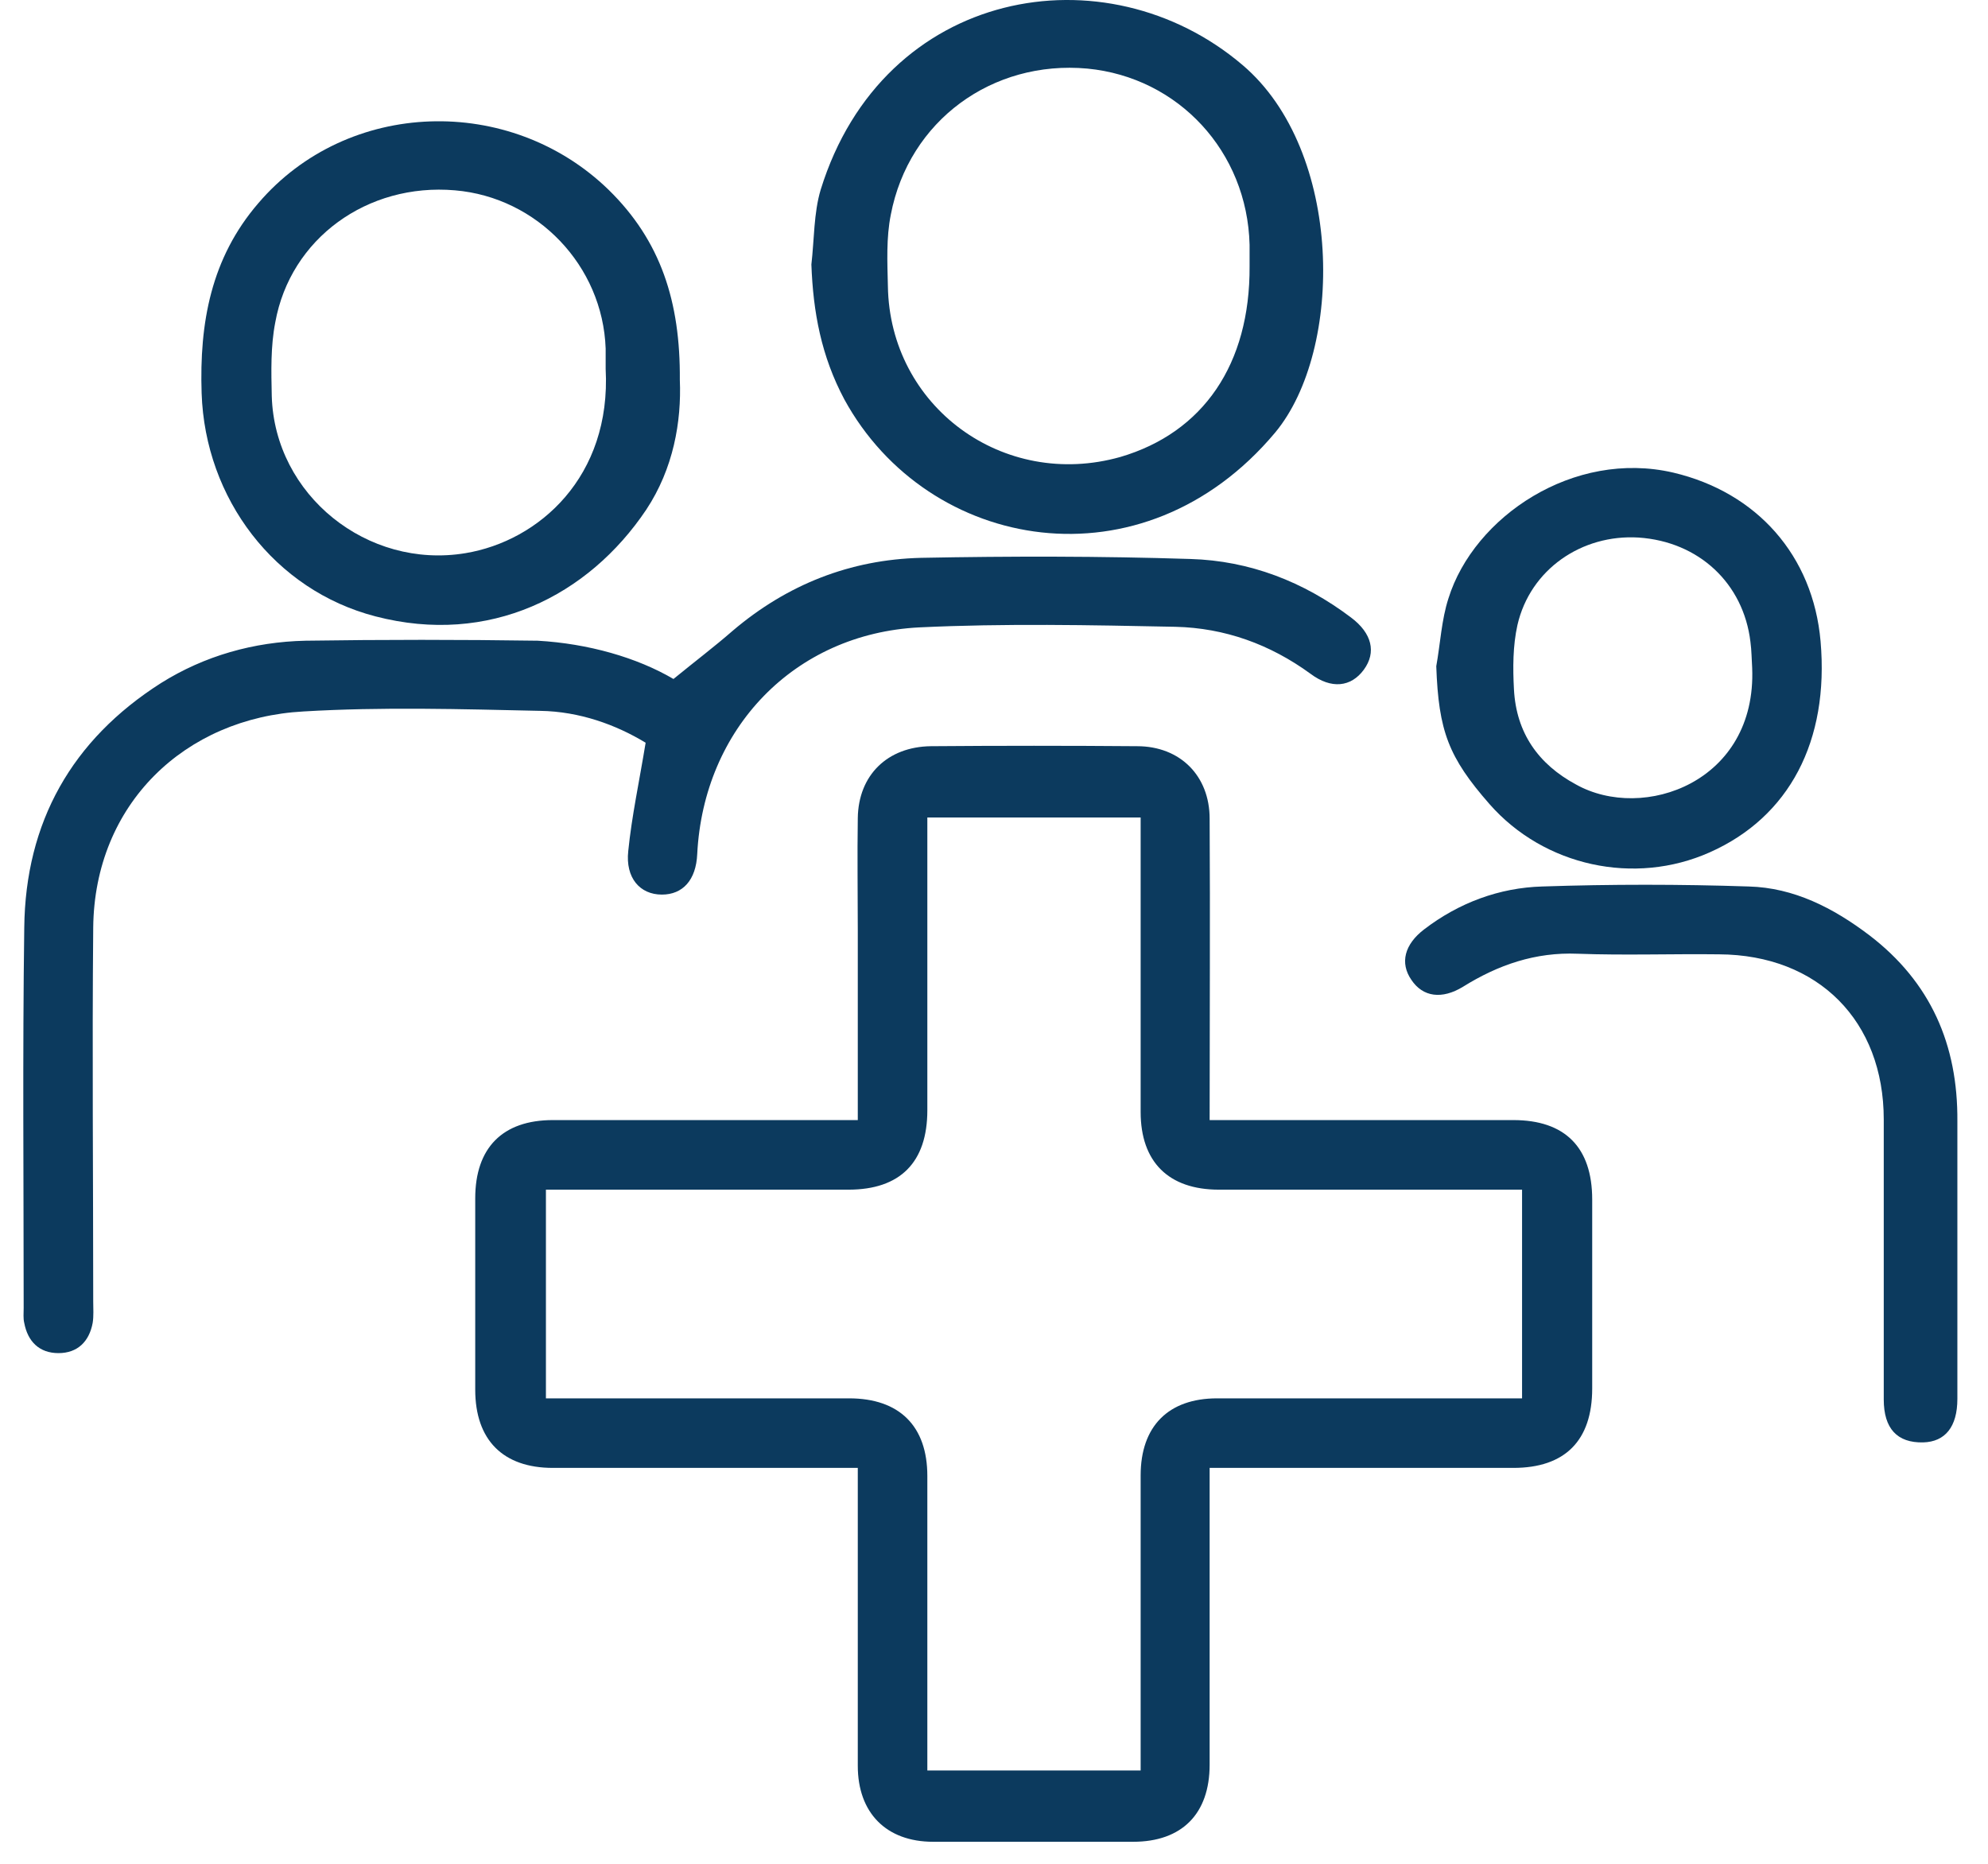 <svg width="64" height="60" viewBox="0 0 64 60" fill="none" xmlns="http://www.w3.org/2000/svg">
<path d="M27.615 36.058C27.615 33.968 27.615 31.972 27.615 29.975C27.615 28.762 27.596 27.549 27.615 26.336C27.634 24.955 28.567 24.041 29.966 24.022C32.187 24.004 34.389 24.004 36.609 24.022C37.99 24.022 38.942 24.974 38.942 26.355C38.961 29.546 38.942 32.737 38.942 36.058C39.203 36.058 39.446 36.058 39.688 36.058C42.693 36.058 45.697 36.058 48.72 36.058C50.381 36.058 51.258 36.935 51.258 38.615C51.258 40.649 51.258 42.664 51.258 44.698C51.258 46.378 50.381 47.255 48.72 47.255C45.734 47.255 42.749 47.255 39.763 47.255C39.52 47.255 39.259 47.255 38.942 47.255C38.942 47.553 38.942 47.815 38.942 48.057C38.942 50.968 38.942 53.879 38.942 56.809C38.942 58.395 38.046 59.291 36.479 59.291C34.333 59.291 32.187 59.291 30.041 59.291C28.529 59.291 27.615 58.358 27.615 56.846C27.615 53.935 27.615 51.024 27.615 48.094C27.615 47.833 27.615 47.591 27.615 47.255C27.316 47.255 27.074 47.255 26.831 47.255C23.827 47.255 20.822 47.255 17.799 47.255C16.195 47.255 15.299 46.359 15.299 44.736C15.299 42.683 15.299 40.63 15.299 38.578C15.299 36.954 16.176 36.058 17.799 36.058C21.028 36.058 24.275 36.058 27.615 36.058ZM49 38.298C48.701 38.298 48.44 38.298 48.197 38.298C45.212 38.298 42.226 38.298 39.24 38.298C37.617 38.298 36.721 37.402 36.721 35.797C36.721 32.886 36.721 29.975 36.721 27.045C36.721 26.803 36.721 26.56 36.721 26.317C34.389 26.317 32.131 26.317 29.854 26.317C29.854 29.49 29.854 32.625 29.854 35.741C29.854 37.421 28.977 38.298 27.316 38.298C24.331 38.298 21.345 38.298 18.359 38.298C18.117 38.298 17.855 38.298 17.575 38.298C17.575 40.574 17.575 42.758 17.575 45.016C17.874 45.016 18.117 45.016 18.378 45.016C21.363 45.016 24.349 45.016 27.335 45.016C28.958 45.016 29.854 45.911 29.854 47.516C29.854 50.427 29.854 53.338 29.854 56.268C29.854 56.51 29.854 56.753 29.854 56.996C32.187 56.996 34.445 56.996 36.721 56.996C36.721 53.786 36.721 50.651 36.721 47.497C36.721 45.911 37.617 45.016 39.184 45.016C42.189 45.016 45.193 45.016 48.216 45.016C48.459 45.016 48.72 45.016 49 45.016C49 42.758 49 40.574 49 38.298Z" fill="#0C3A5E"/>
<path d="M21.681 21.858C22.39 21.279 23.006 20.813 23.584 20.309C25.338 18.816 27.372 18.014 29.649 17.958C32.541 17.902 35.434 17.902 38.326 17.995C40.229 18.051 41.965 18.723 43.495 19.88C44.167 20.384 44.316 20.999 43.906 21.559C43.495 22.119 42.861 22.194 42.189 21.69C40.883 20.738 39.427 20.216 37.841 20.178C35.098 20.122 32.336 20.066 29.593 20.197C25.562 20.402 22.651 23.462 22.446 27.493C22.409 28.333 21.979 28.799 21.308 28.799C20.598 28.799 20.132 28.258 20.225 27.4C20.337 26.28 20.58 25.161 20.785 23.91C19.833 23.332 18.658 22.903 17.389 22.884C14.851 22.828 12.294 22.753 9.775 22.903C5.95 23.108 3.039 25.888 3.001 29.863C2.964 33.875 3.001 37.887 3.001 41.899C3.001 42.123 3.02 42.366 2.983 42.59C2.871 43.187 2.498 43.56 1.882 43.56C1.266 43.56 0.893 43.187 0.781 42.59C0.744 42.44 0.762 42.272 0.762 42.105C0.762 38.018 0.725 33.95 0.781 29.863C0.818 26.467 2.311 23.817 5.185 21.988C6.584 21.111 8.17 20.663 9.831 20.626C12.332 20.589 14.814 20.589 17.314 20.626C18.938 20.719 20.505 21.167 21.681 21.858Z" fill="#0C3A5E"/>
<path d="M26.121 8.515C26.214 7.713 26.196 6.855 26.42 6.108C28.435 -0.404 35.601 -1.655 40.005 2.096C43.252 4.858 43.27 11.259 41.05 13.927C36.795 19.003 29.872 17.771 27.185 12.863C26.438 11.464 26.177 10.046 26.121 8.515ZM40.228 8.571C40.228 8.348 40.228 8.105 40.228 7.881C40.154 4.877 37.933 2.488 35.004 2.208C31.943 1.928 29.256 3.888 28.678 6.911C28.528 7.657 28.566 8.441 28.584 9.206C28.64 13.087 32.298 15.774 36.067 14.711C38.736 13.927 40.247 11.725 40.228 8.571Z" fill="#0C3A5E"/>
<path d="M21.886 12.229C21.942 13.572 21.681 15.084 20.804 16.409C18.938 19.189 15.747 20.794 12.09 19.843C8.843 19.003 6.603 16.054 6.491 12.658C6.417 10.4 6.79 8.31 8.32 6.537C11.194 3.179 16.419 3.029 19.591 6.108C21.271 7.75 21.905 9.71 21.886 12.229ZM19.498 11.874C19.498 11.725 19.498 11.464 19.498 11.221C19.404 8.553 17.296 6.351 14.646 6.127C11.828 5.884 9.346 7.676 8.861 10.382C8.712 11.147 8.731 11.949 8.749 12.752C8.843 15.942 11.828 18.331 14.982 17.808C17.352 17.417 19.684 15.345 19.498 11.874Z" fill="#0C3A5E"/>
<path d="M46.238 21.447C46.369 20.72 46.406 19.954 46.63 19.264C47.451 16.633 50.661 14.468 53.87 15.215C56.558 15.849 58.368 17.883 58.61 20.645C58.89 23.855 57.603 26.299 55.046 27.437C52.62 28.52 49.709 27.885 47.955 25.889C46.63 24.377 46.313 23.537 46.238 21.447ZM56.408 21.503C56.39 21.223 56.39 20.943 56.352 20.663C56.128 18.779 54.691 17.435 52.751 17.305C50.922 17.193 49.261 18.331 48.851 20.122C48.702 20.794 48.702 21.503 48.739 22.194C48.813 23.593 49.523 24.601 50.736 25.254C52.9 26.467 56.558 25.179 56.408 21.503Z" fill="#0C3A5E"/>
<path d="M63.014 40.276C63.014 41.862 63.014 43.448 63.014 45.034C63.014 45.93 62.623 46.415 61.913 46.434C61.074 46.453 60.644 45.986 60.644 45.053C60.644 42.049 60.644 39.044 60.644 36.04C60.644 32.868 58.536 30.74 55.345 30.722C53.833 30.703 52.322 30.759 50.792 30.703C49.429 30.647 48.235 31.058 47.097 31.767C46.425 32.177 45.809 32.103 45.436 31.543C45.063 31.002 45.212 30.404 45.847 29.919C46.966 29.061 48.273 28.576 49.653 28.538C51.855 28.464 54.076 28.464 56.297 28.538C57.752 28.576 59.021 29.229 60.178 30.106C62.156 31.617 63.033 33.633 63.014 36.096C63.014 37.477 63.014 38.876 63.014 40.276Z" fill="#0C3A5E"/>
</svg>
